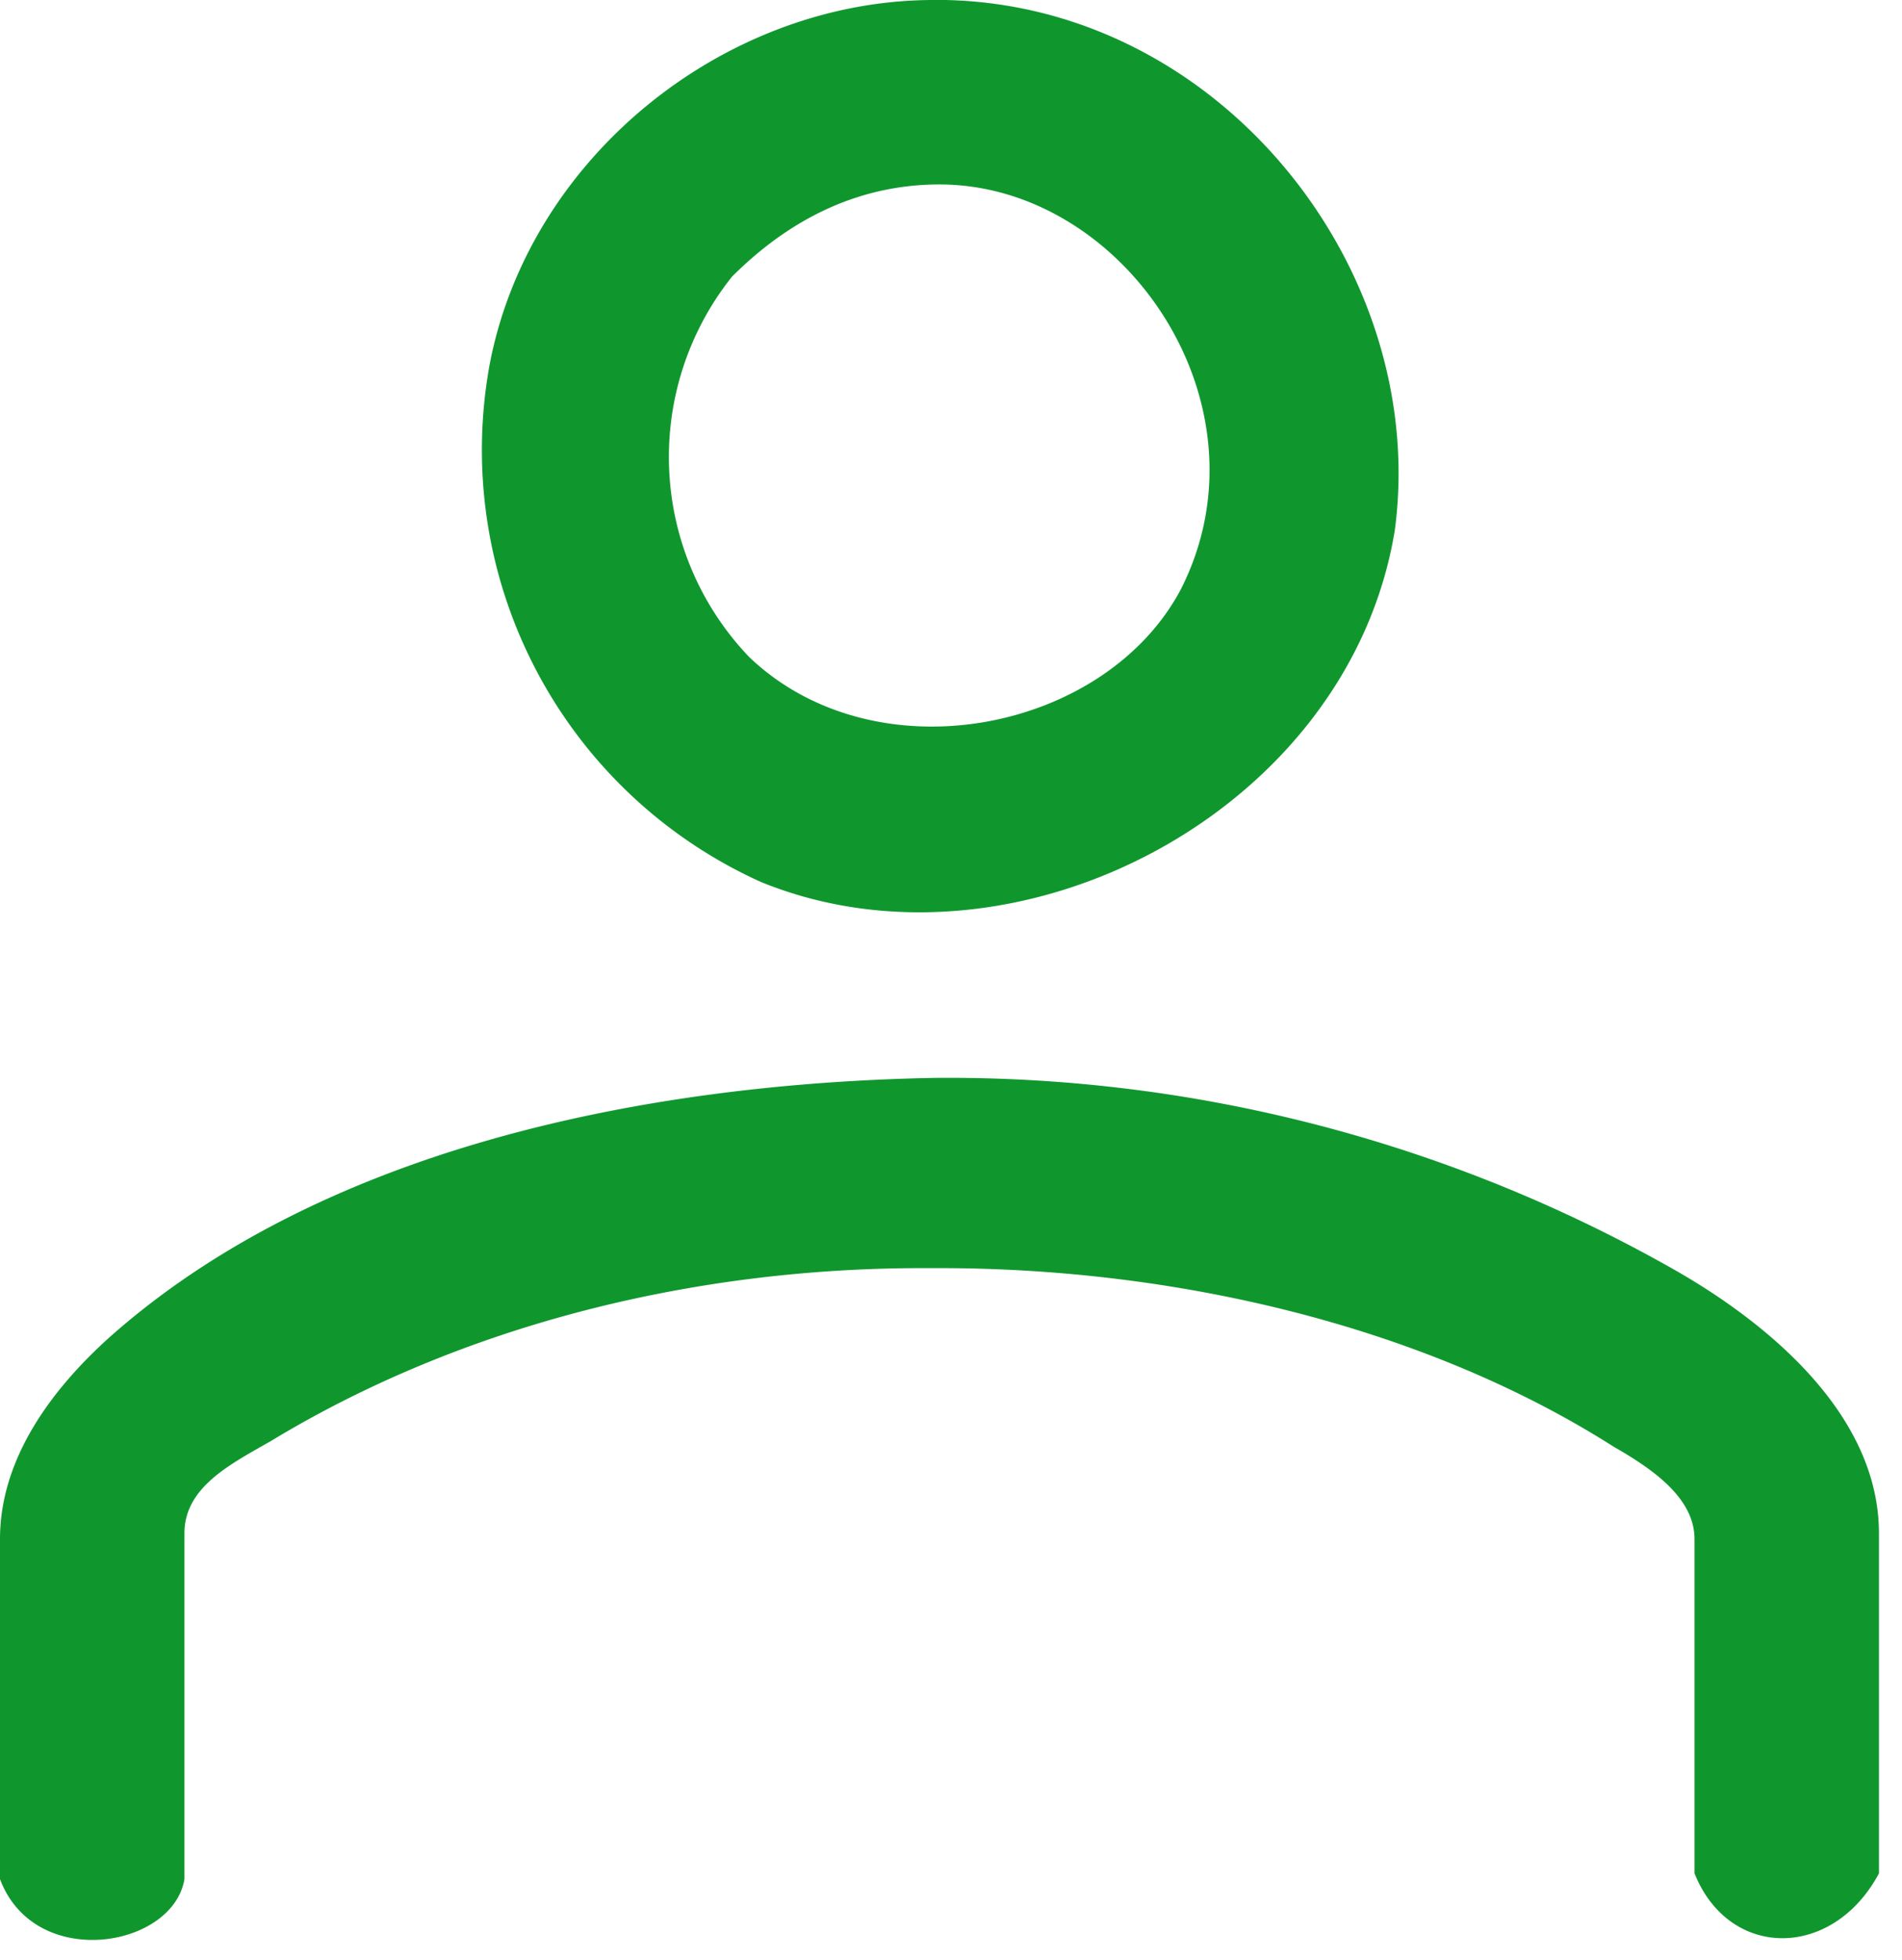 <svg xmlns="http://www.w3.org/2000/svg" xml:space="preserve" style="fill-rule:evenodd;clip-rule:evenodd;stroke-linejoin:round;stroke-miterlimit:2" viewBox="0 0 33 34"><path d="M16.2 18.7C11 18.8 5.5 20 1.9 23.2c-1 .9-1.9 2.1-1.9 3.5v5.9c.6 1.6 3 1.2 3.2 0v-6c0-.8.8-1.2 1.5-1.6C8 23 12 22 16 22h.3c4.1 0 8.4 1 11.7 3.1.7.4 1.4.9 1.4 1.6v5.8c.6 1.5 2.4 1.5 3.2 0v-5.9c0-2.1-2-3.7-3.6-4.6a25.502 25.502 0 0 0-12.8-3.3Zm0-18.7c-3.6 0-7 2.7-7.7 6.3a8.222 8.222 0 0 0 4.7 9c4.4 1.8 10.2-1.2 11-6.1.6-4.5-3-9.1-7.8-9.2h-.2Zm.1 3.2c3.2 0 5.8 3.8 4.2 7-1.3 2.5-5.3 3.3-7.5 1.2a5.018 5.018 0 0 1-.3-6.6c1-1 2.2-1.6 3.6-1.6 0 0-.1 0 0 0Z" style="fill:#0f972e"/></svg>